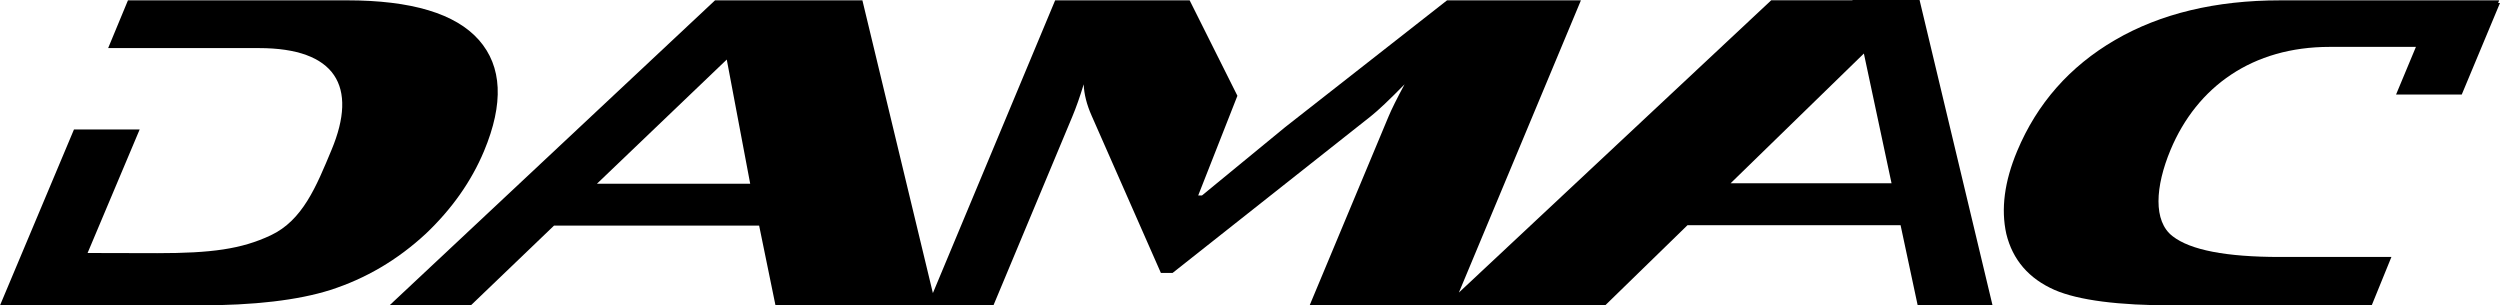 <?xml version="1.0" encoding="UTF-8"?>
<svg id="Layer_2" data-name="Layer 2" xmlns="http://www.w3.org/2000/svg" viewBox="0 0 1500.88 183.34">
  <g id="Layer_1-2" data-name="Layer 1">
    <g>
      <path d="M255.57,140.39c15.7-14.91,27.37-31.45,35.01-49.67,11.95-28.61,10.91-50.85-3.09-66.73C273.49,8.16,247.07.2,208.25.2H76.82l-11.89,28.67h90.51c46.16,0,59.54,23,43.61,61.09-9.19,22.05-17.33,42.31-36.55,51.33-17.59,8.29-35.74,10.7-68.07,10.7l-41.85-.1,31.27-74.16h-39.44L0,183.34h119.12c33.4,0,59.77-3.09,79.21-9.25,21.29-6.85,40.38-18.08,57.24-33.71"/>
      <path d="M1038.96,110.03l80.02-77.9,16.61,77.9h-96.63ZM358.38,110.3l77.93-74.55,14.07,74.55h-92ZM1152.41,0h-40.29l.03.16h-48.79l-187.52,175.48L949.11.2h-80.37l-97.11,76.07-50,41.06h-2.28l23.53-59.83L714.2.2h-80.74l-73.4,175.76L517.74.2h-88.47l-195.46,183.14h48.85l49.94-47.89h123.15l9.82,47.89h130.84l47.3-113.2c2.39-5.68,4.66-12.2,6.89-19.52.22,5.9,1.83,12.2,4.75,18.8l41.59,94.43h7.03l119.03-94.08c4.45-3.54,11.2-9.92,20.23-19.14-4.61,8.53-7.82,15.01-9.7,19.52l-47.3,113.2h86.39l.02-.05h91.06l49.4-48.11h127.92l10.27,48.11h44.94L1152.41,0Z"/>
      <path d="M1499.74,1.82l.65-1.61h-131.48c-38.78,0-71.84,7.95-99.11,23.79-27.24,15.88-46.84,38.11-58.81,66.73-7.62,18.22-9.8,34.76-6.5,49.67,3.82,15.63,13.5,26.86,29.07,33.71,14.25,6.14,38.09,9.24,71.46,9.24h118.83l11.84-29.08h-66.91c-32.29,0-53.75-4.13-64.44-12.45-11.75-8.98-10.45-29.79-1.25-51.84,15.94-38.09,49.31-61.83,95.46-61.83h51.85l-11.93,28.62h39.44l22.95-54.95h-1.14Z"/>
    </g>
  </g>
</svg>